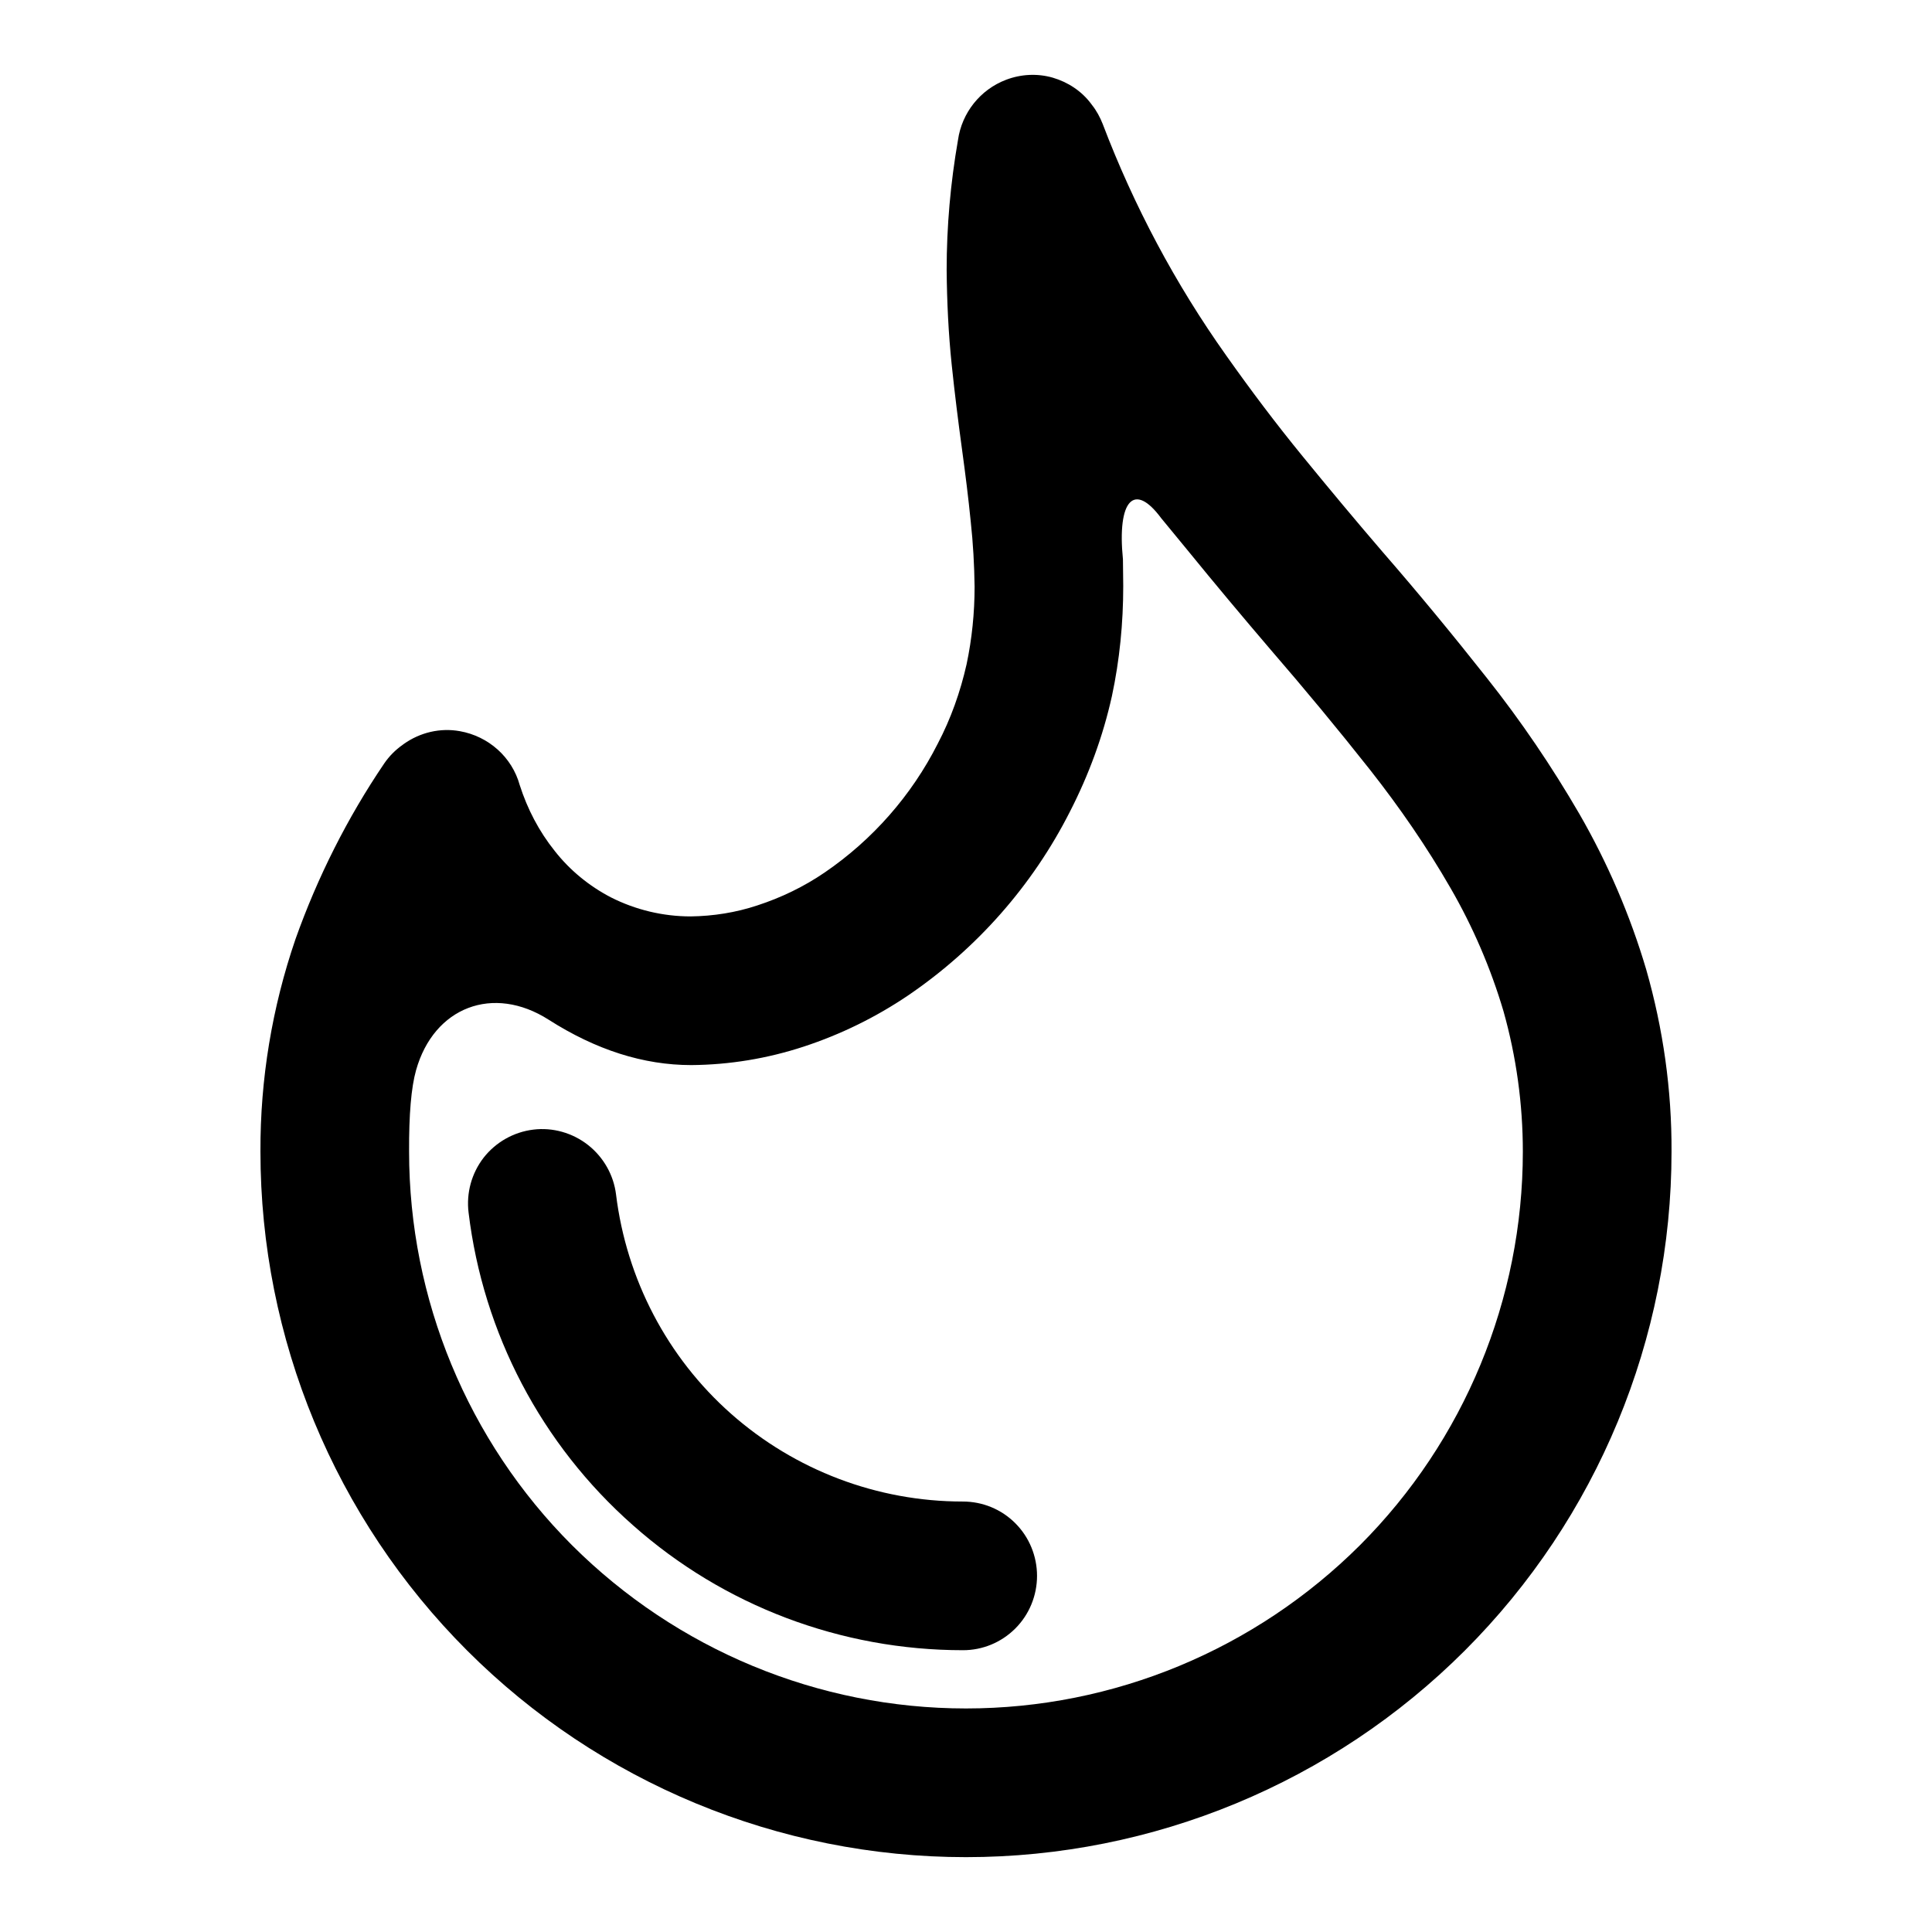 <?xml version="1.0" encoding="UTF-8"?>
<!-- Uploaded to: SVG Repo, www.svgrepo.com, Generator: SVG Repo Mixer Tools -->
<svg fill="#000000" width="800px" height="800px" version="1.1" viewBox="144 144 512 512" xmlns="http://www.w3.org/2000/svg">
 <g>
  <path d="m305.92 381.82c6.539 3.309 13.789 5.039 21.117 5.039 5.984-0.078 11.977-1.023 17.652-2.91 6.297-2.047 12.363-4.969 17.883-8.746 12.684-8.668 23.004-20.414 29.938-34.117 3.473-6.621 5.992-13.715 7.644-21.043 1.418-6.691 2.125-13.629 2.125-20.562-0.078-5.754-0.395-11.5-1.023-17.254-0.629-6.309-1.418-12.605-2.281-18.91-1.023-7.484-1.969-15.051-2.758-22.617-0.871-8.352-1.266-16.781-1.344-25.133 0-11.582 1.023-23.082 3-34.434 1.02-7.25 5.902-13.391 12.758-15.996 3.945-1.496 8.273-1.73 12.375-0.551 4.016 1.18 7.644 3.551 10.164 6.934l0.234 0.316c1.184 1.496 2.125 3.234 2.836 5.047 8.273 21.742 19.223 42.312 32.699 61.297 6.465 9.141 13.156 18.043 20.246 26.711 7.016 8.59 14.109 17.098 21.359 25.531 9.453 10.871 18.594 21.977 27.496 33.25 9.059 11.422 17.176 23.395 24.504 36.008 7.488 12.996 13.469 26.867 17.73 41.285 4.484 15.684 6.777 31.906 6.699 48.219 0 49.562-19.707 97.156-54.766 132.22-35.062 35.062-82.648 54.758-132.21 54.758s-97.148-19.695-132.21-54.758-54.766-82.656-54.766-132.22c-0.078-19.145 3.078-38.211 9.297-56.332 5.832-16.391 13.711-32.07 23.48-46.492 1.34-1.969 2.992-3.621 4.891-4.961l0.312-0.234c4.332-3.078 9.691-4.34 14.887-3.394 7.566 1.348 13.793 6.856 15.84 14.266 2.047 6.383 5.125 12.289 9.297 17.492 4.019 5.125 9.137 9.297 14.895 12.293zm145.84-100.46s2.312 2.809 6.934 8.43c7.25 8.906 14.57 17.648 21.98 26.316 9.059 10.48 17.883 21.113 26.473 31.992 7.801 9.926 14.973 20.324 21.277 31.277 5.914 10.242 10.637 21.199 14.02 32.621 3.394 12.051 5.125 24.582 5.125 37.188 0 39.082-15.523 76.664-43.176 104.32-27.734 27.66-65.238 43.254-104.4 43.254-39.164 0-76.668-15.594-104.4-43.254-27.656-27.656-43.18-65.238-43.18-104.32-0.051-9.82 0.562-17.016 1.852-21.586 4.723-16.742 20.449-22.734 35.117-13.375 12.566 8.023 25.172 12.035 37.809 12.035 10.16-0.078 20.168-1.738 29.777-4.887 9.848-3.227 19.145-7.801 27.656-13.547 18.199-12.375 33.016-29.16 42.941-48.777 4.969-9.688 8.746-19.93 11.105-30.574 2.055-9.609 3-19.379 3-29.148-0.051-4.731-0.078-7.094-0.078-7.094-1.566-15.742 2.984-20.617 10.164-10.871z" fill-rule="evenodd"/>
  <path d="m399.13 541.92c5.273 0 10.242 2.047 13.941 5.754 3.707 3.703 5.754 8.746 5.754 13.941 0 5.207-2.047 10.25-5.754 13.949-3.699 3.703-8.668 5.758-13.863 5.758-32.305 0-63.426-11.746-87.535-33.176-24.191-21.355-39.637-50.82-43.496-82.812-0.629-5.195 0.789-10.398 4.016-14.57 3.234-4.102 7.961-6.777 13.164-7.406 5.117-0.633 10.398 0.863 14.492 4.09 4.102 3.231 6.777 7.961 7.406 13.086 2.762 22.449 13.555 43.176 30.496 58.141 16.941 14.973 38.762 23.246 61.379 23.246z"/>
 </g>
</svg>